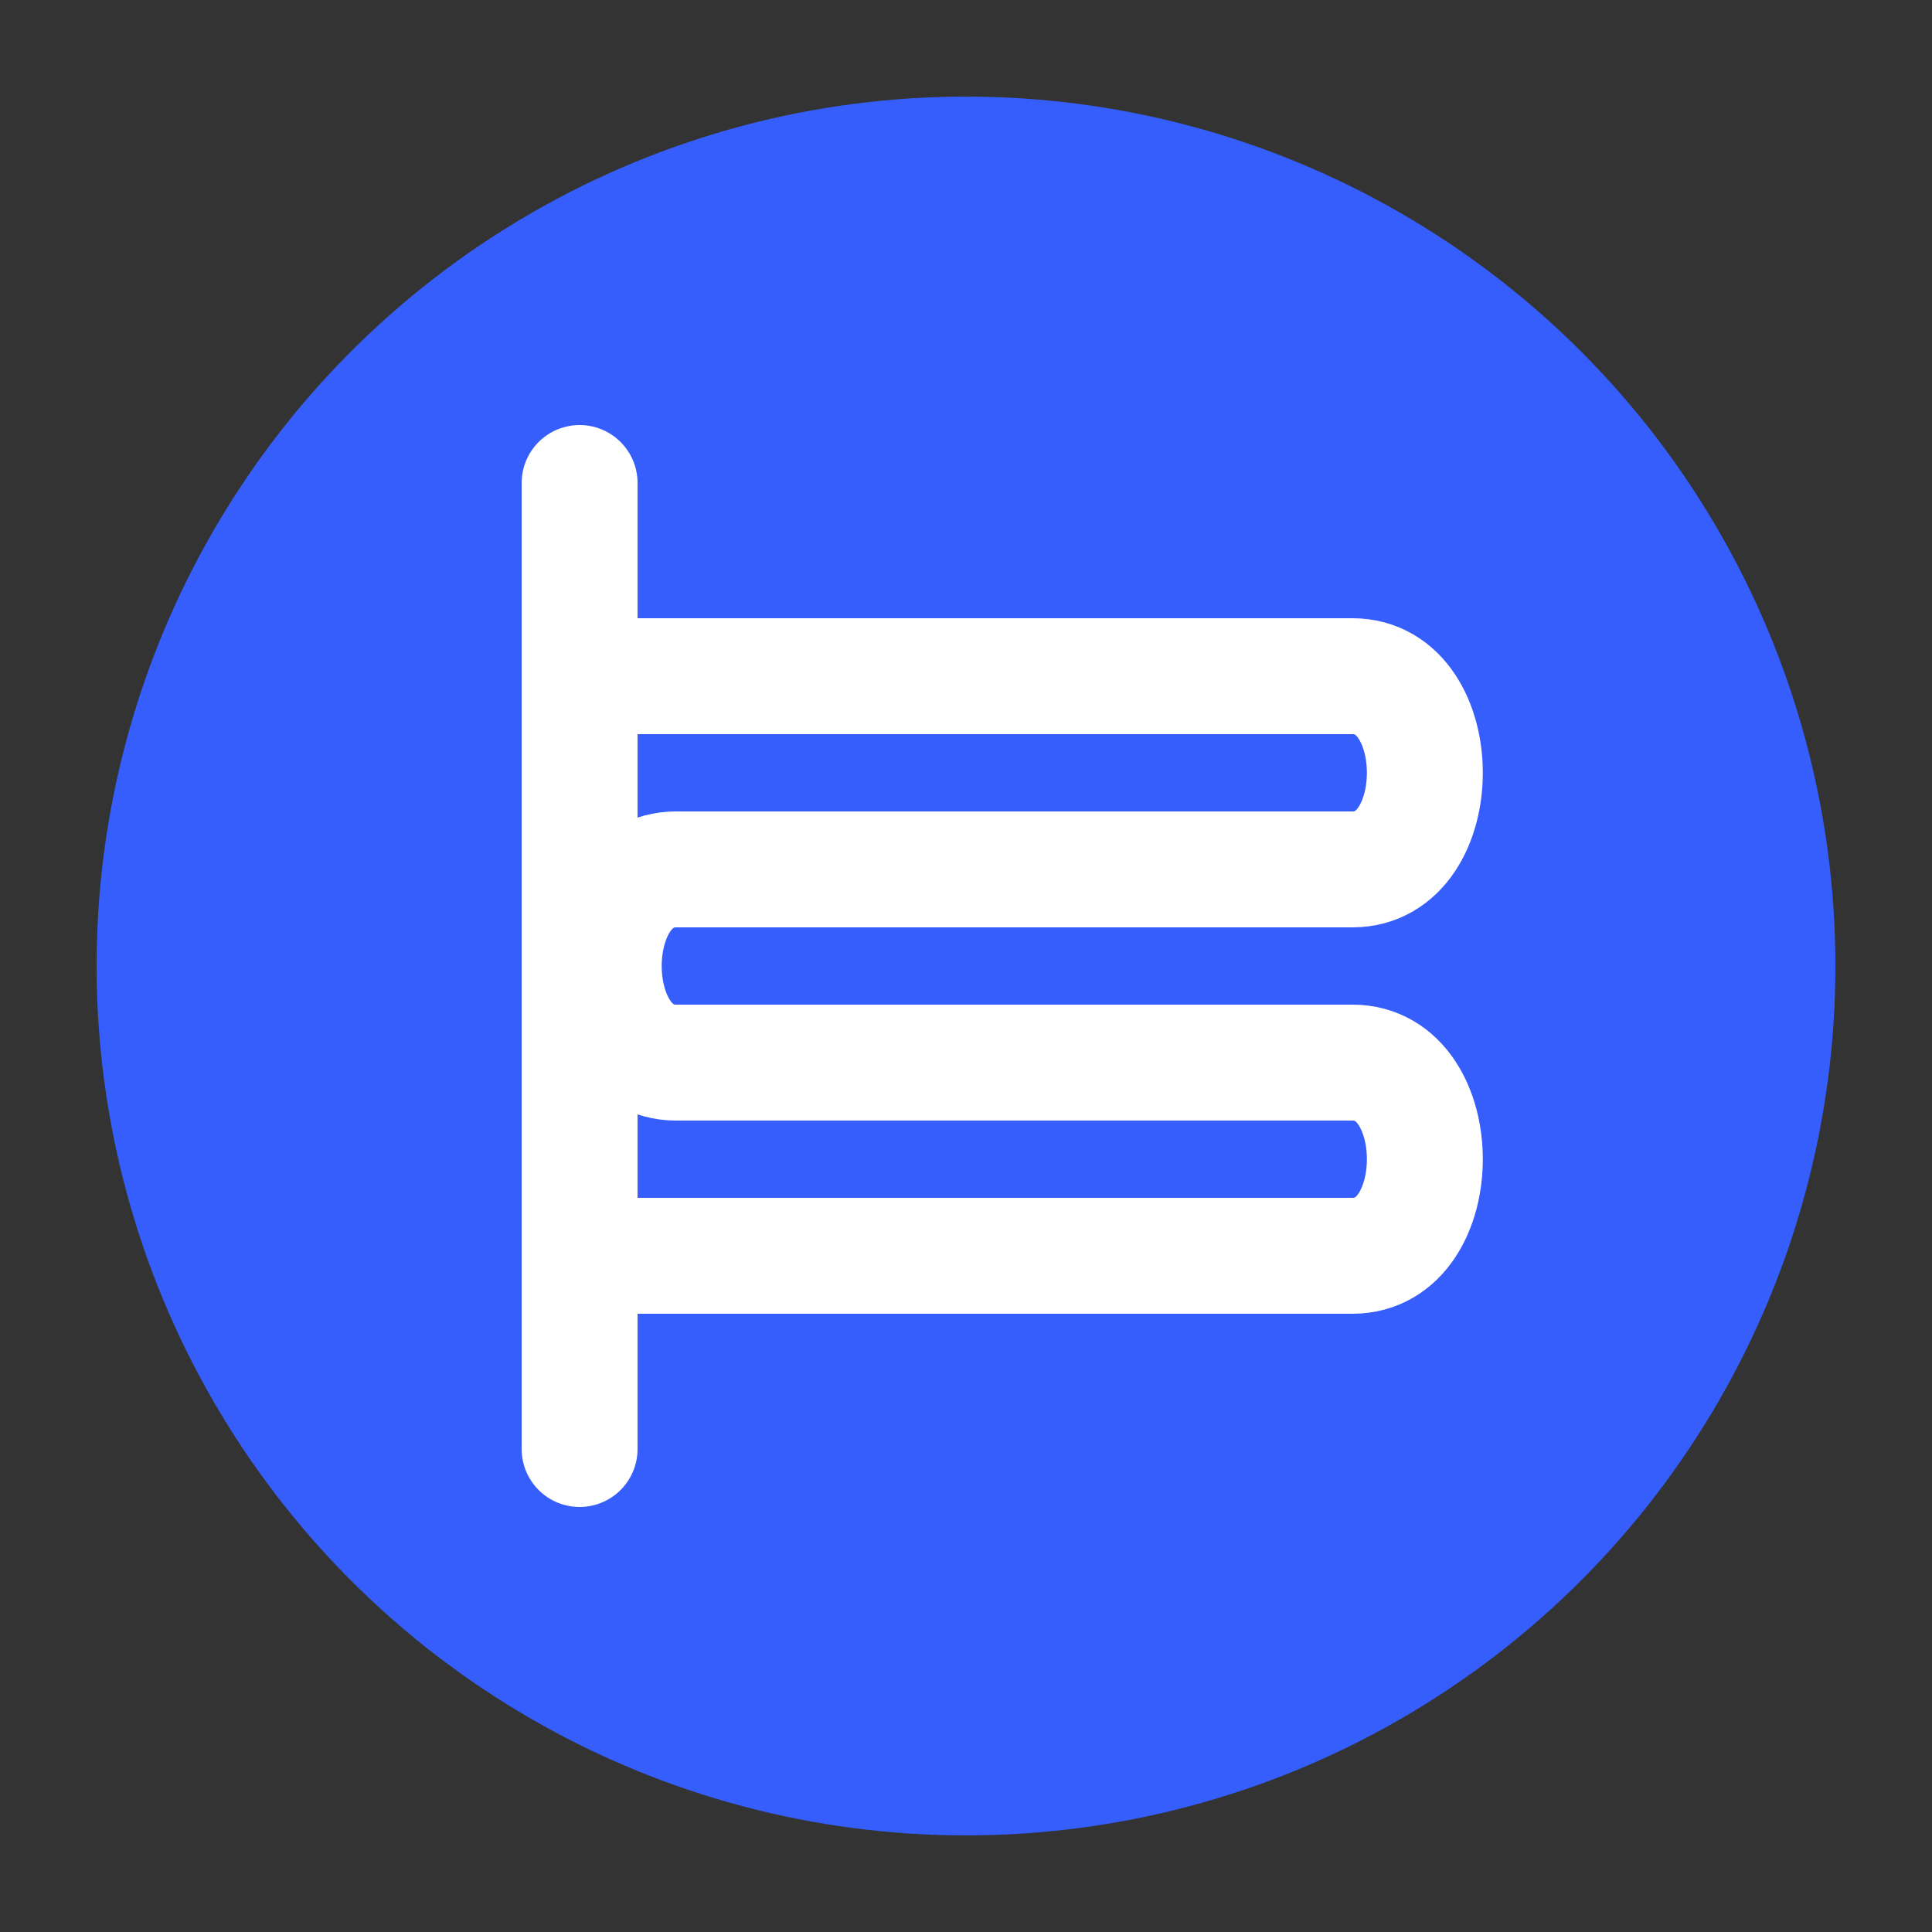 <?xml version="1.0" encoding="UTF-8"?>
<svg xmlns="http://www.w3.org/2000/svg" viewBox="0 0 100 100" width="100" height="100">
  <rect x="0" y="0" width="100" height="100" fill="#333333" stroke="none"/>
  <circle cx="50" cy="50" r="45" fill="#355EFC" />
  <path d="M30,35 L70,35 C75,35 75,45 70,45 L35,45 C30,45 30,55 35,55 L70,55 C75,55 75,65 70,65 L30,65" stroke="white" stroke-width="6" fill="none" stroke-linecap="round" />
  <path d="M30,25 L30,75" stroke="white" stroke-width="6" fill="none" stroke-linecap="round" />
</svg> 